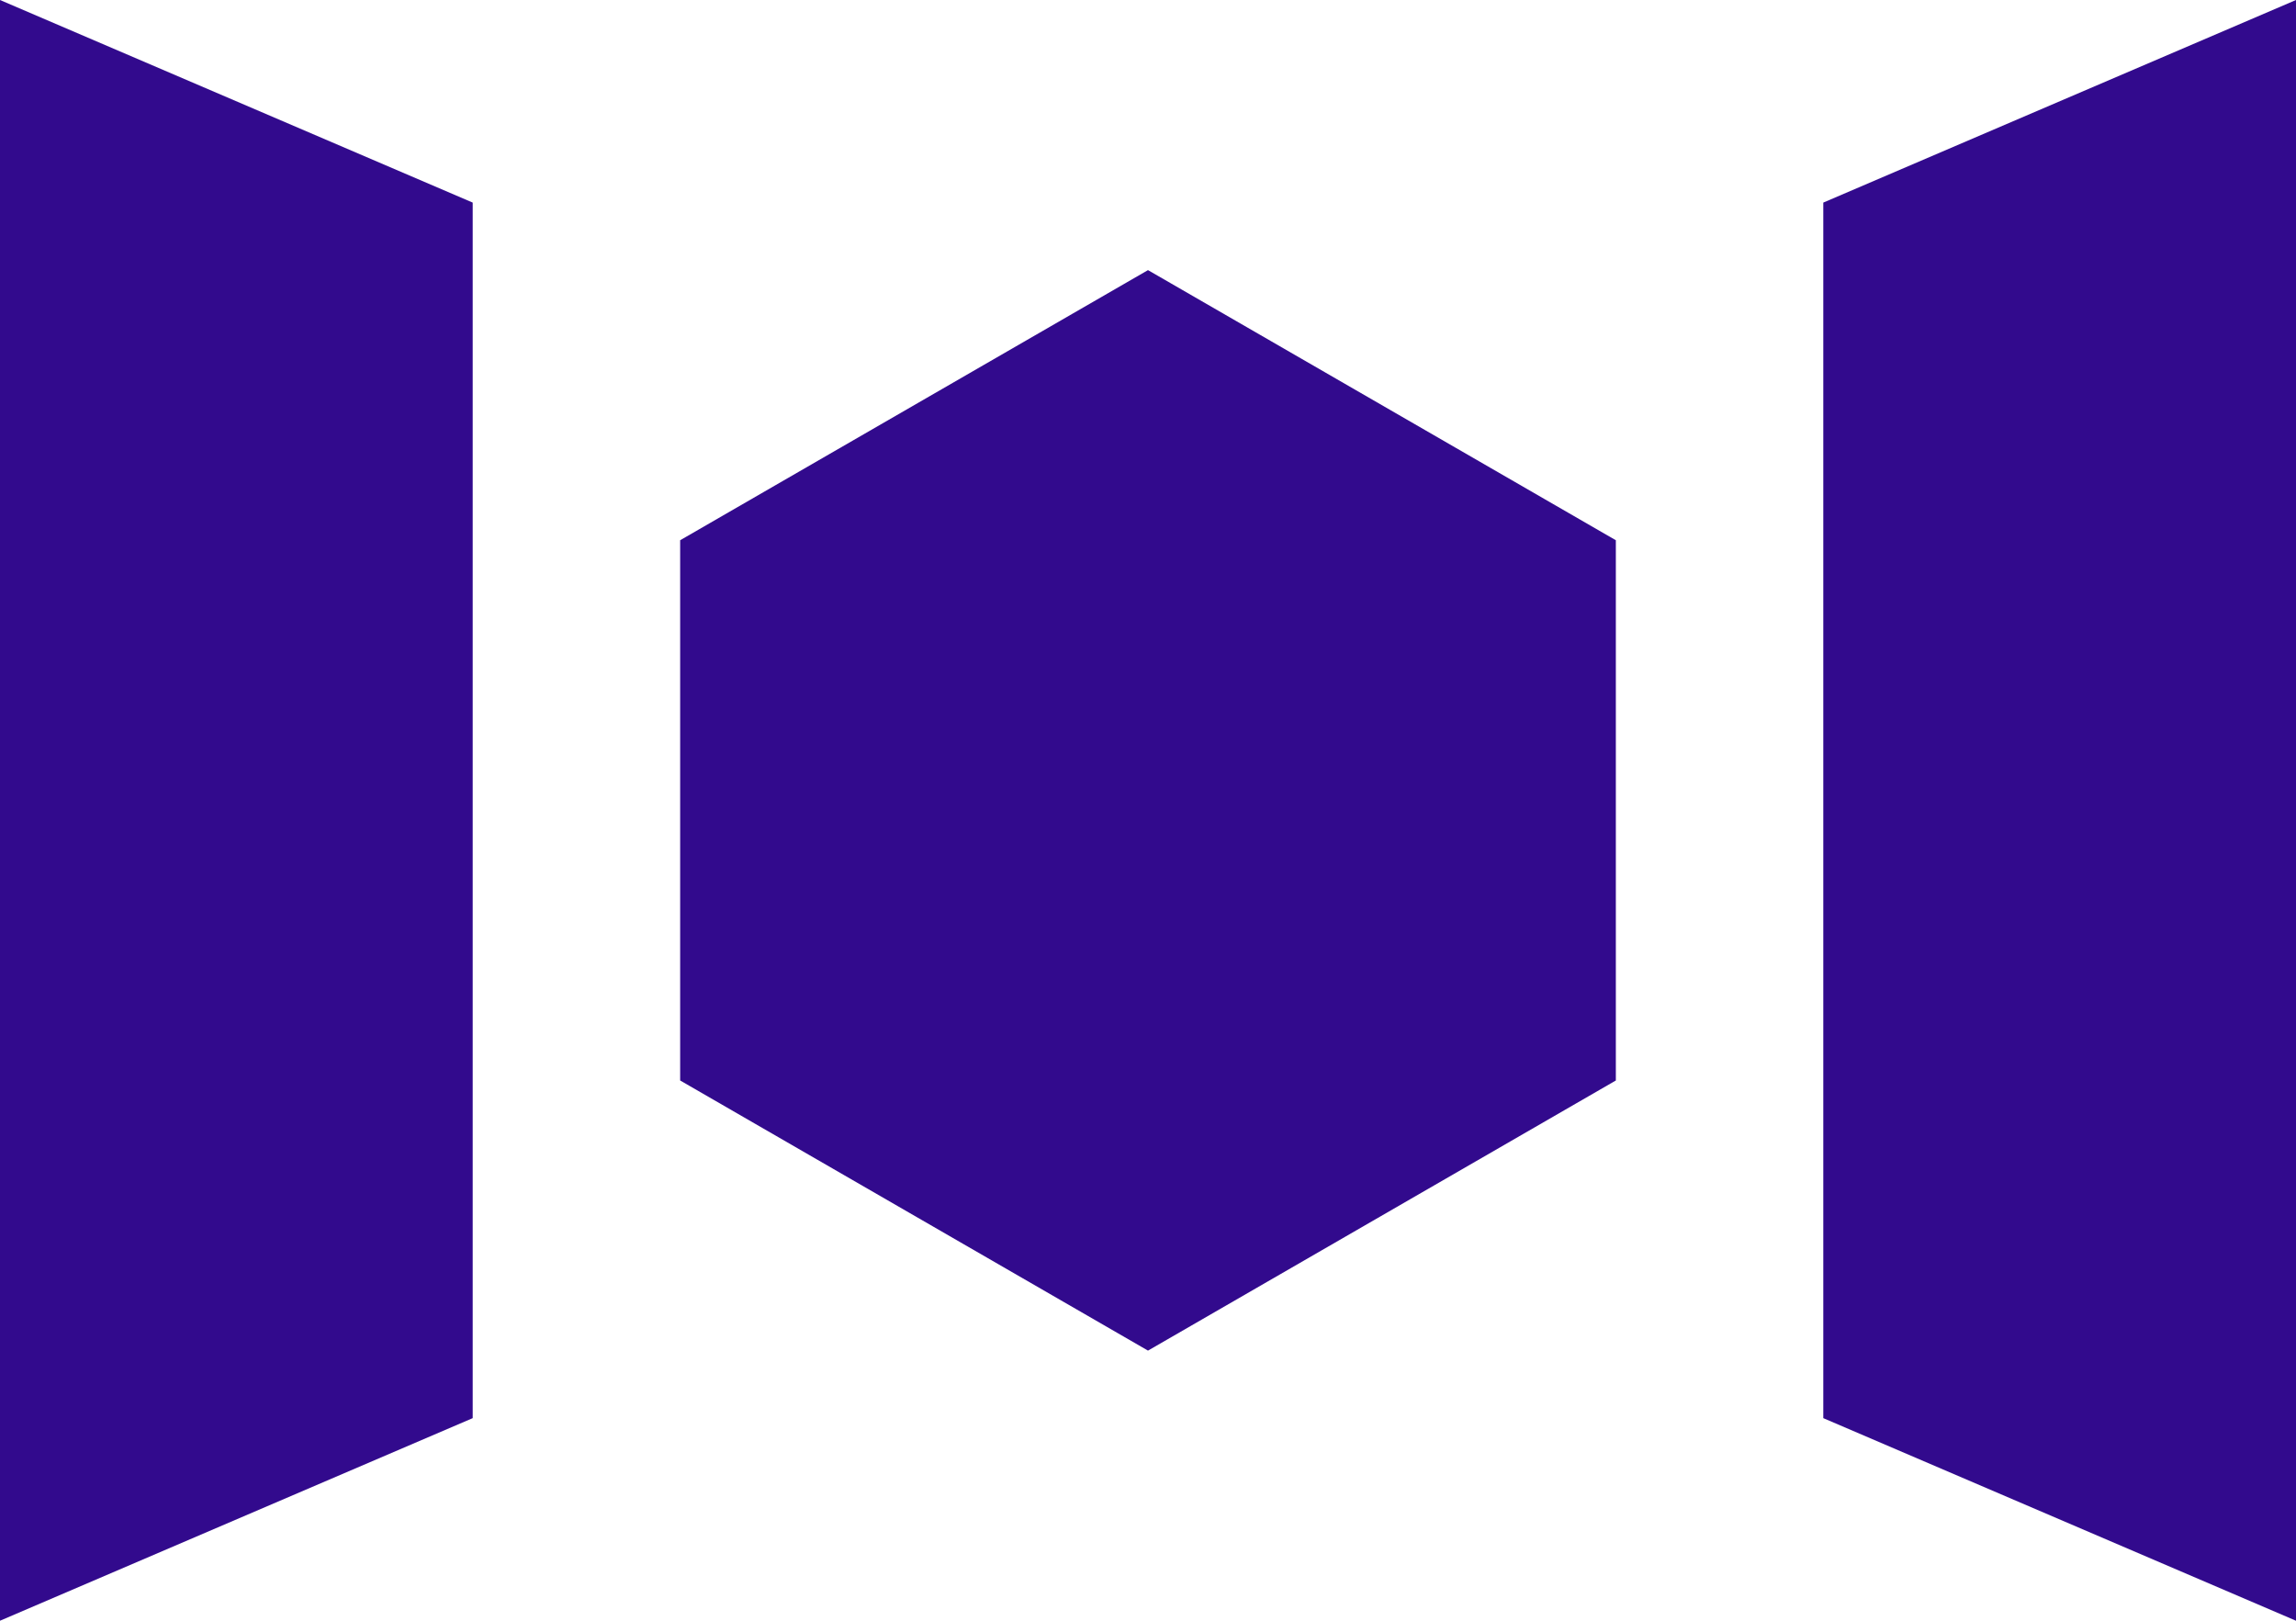 <svg width="34" height="24" viewBox="0 0 34 24" fill="none" xmlns="http://www.w3.org/2000/svg">
<path d="M0 0L7 3V21L0 24V0Z" fill="#320A8D"/>
<path d="M34 0L27 3V21L34 24V0Z" fill="#320A8D"/>
<path d="M17 4L23.928 8V16L17 20L10.072 16V8L17 4Z" fill="#320A8D"/>
</svg>
